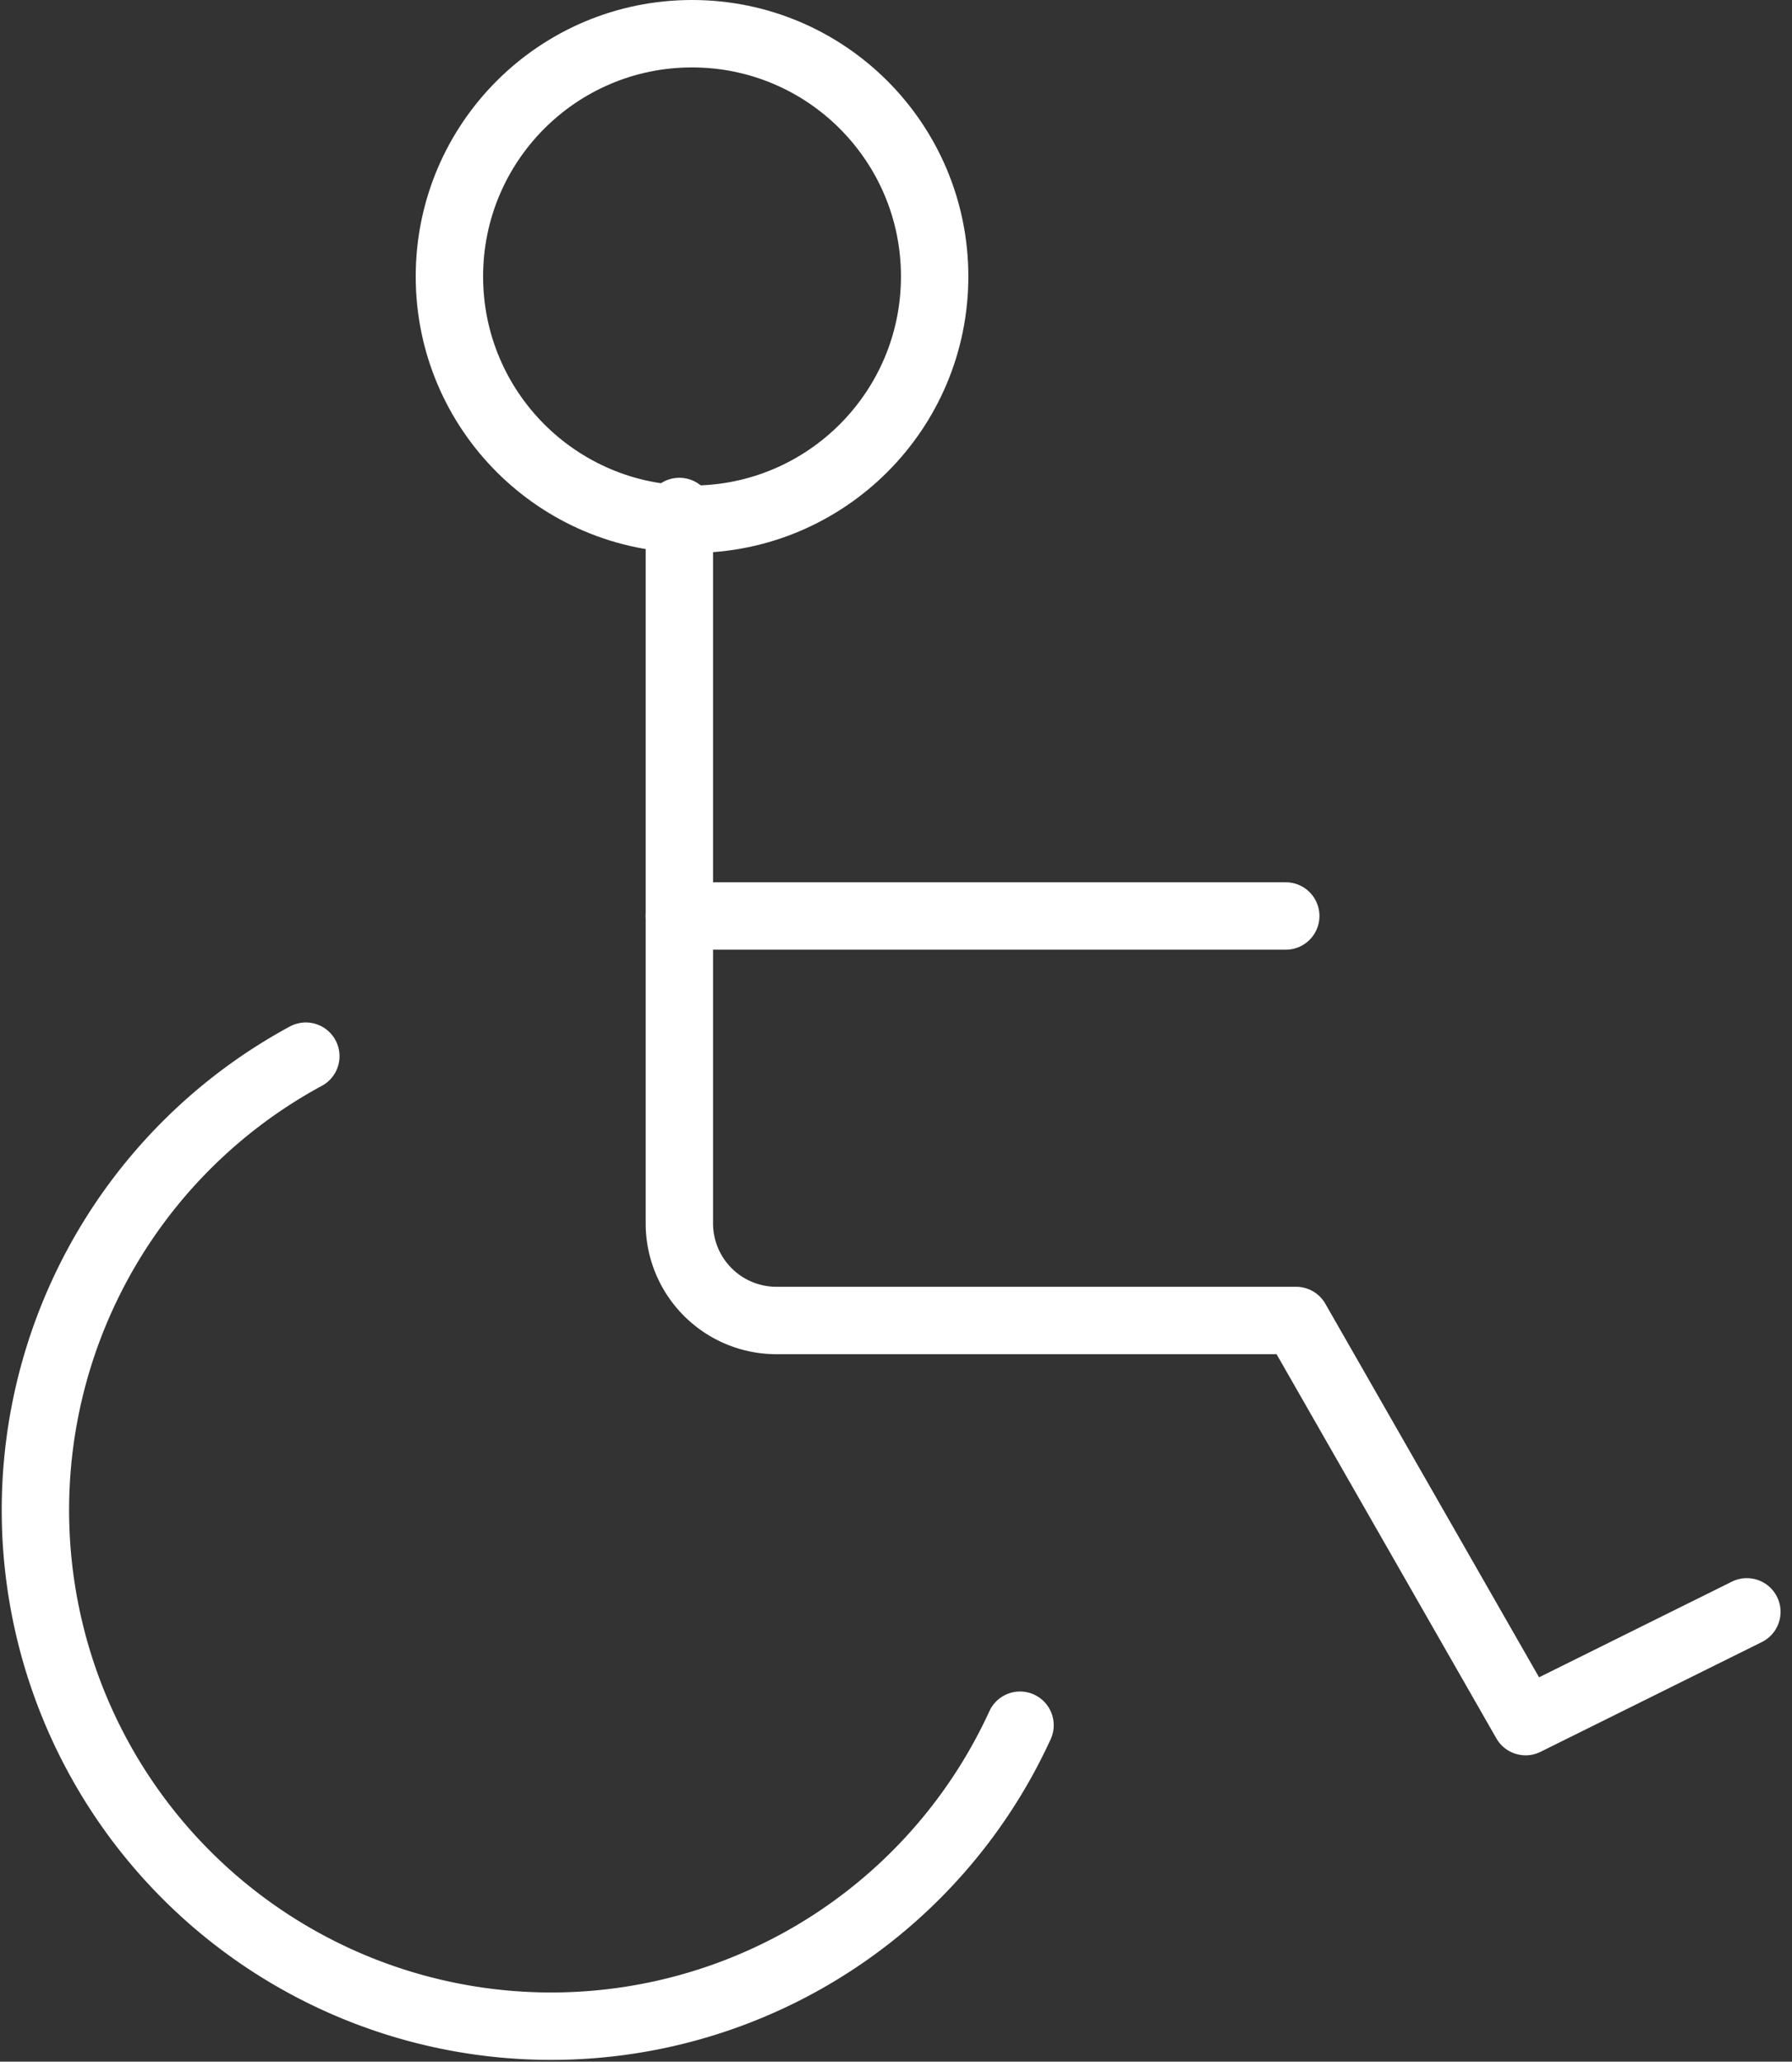 <svg height="61.162" viewBox="0 0 53.193 61.162" width="53.193" xmlns="http://www.w3.org/2000/svg"><rect x="0" y="0" width="53.193" height="61.162" fill="#333333" stroke="none"/><g fill="none" stroke="#fff" stroke-linecap="round" stroke-linejoin="round" stroke-width="2" transform="translate(-5778.157 -5930.483)"><circle cx="5798.699" cy="5938.685" r="7.202"/><path d="m18 0h-18" transform="translate(5798.323 5957.657)"/><path d="m5798.323 5945.657v21.119a2.881 2.881 0 0 0 2.881 2.881h15.426l6.812 11.9 6.568-3.256"/><path d="m5808.435 5981.664a15.31 15.31 0 1 1 -21.2-19.848"/></g></svg>